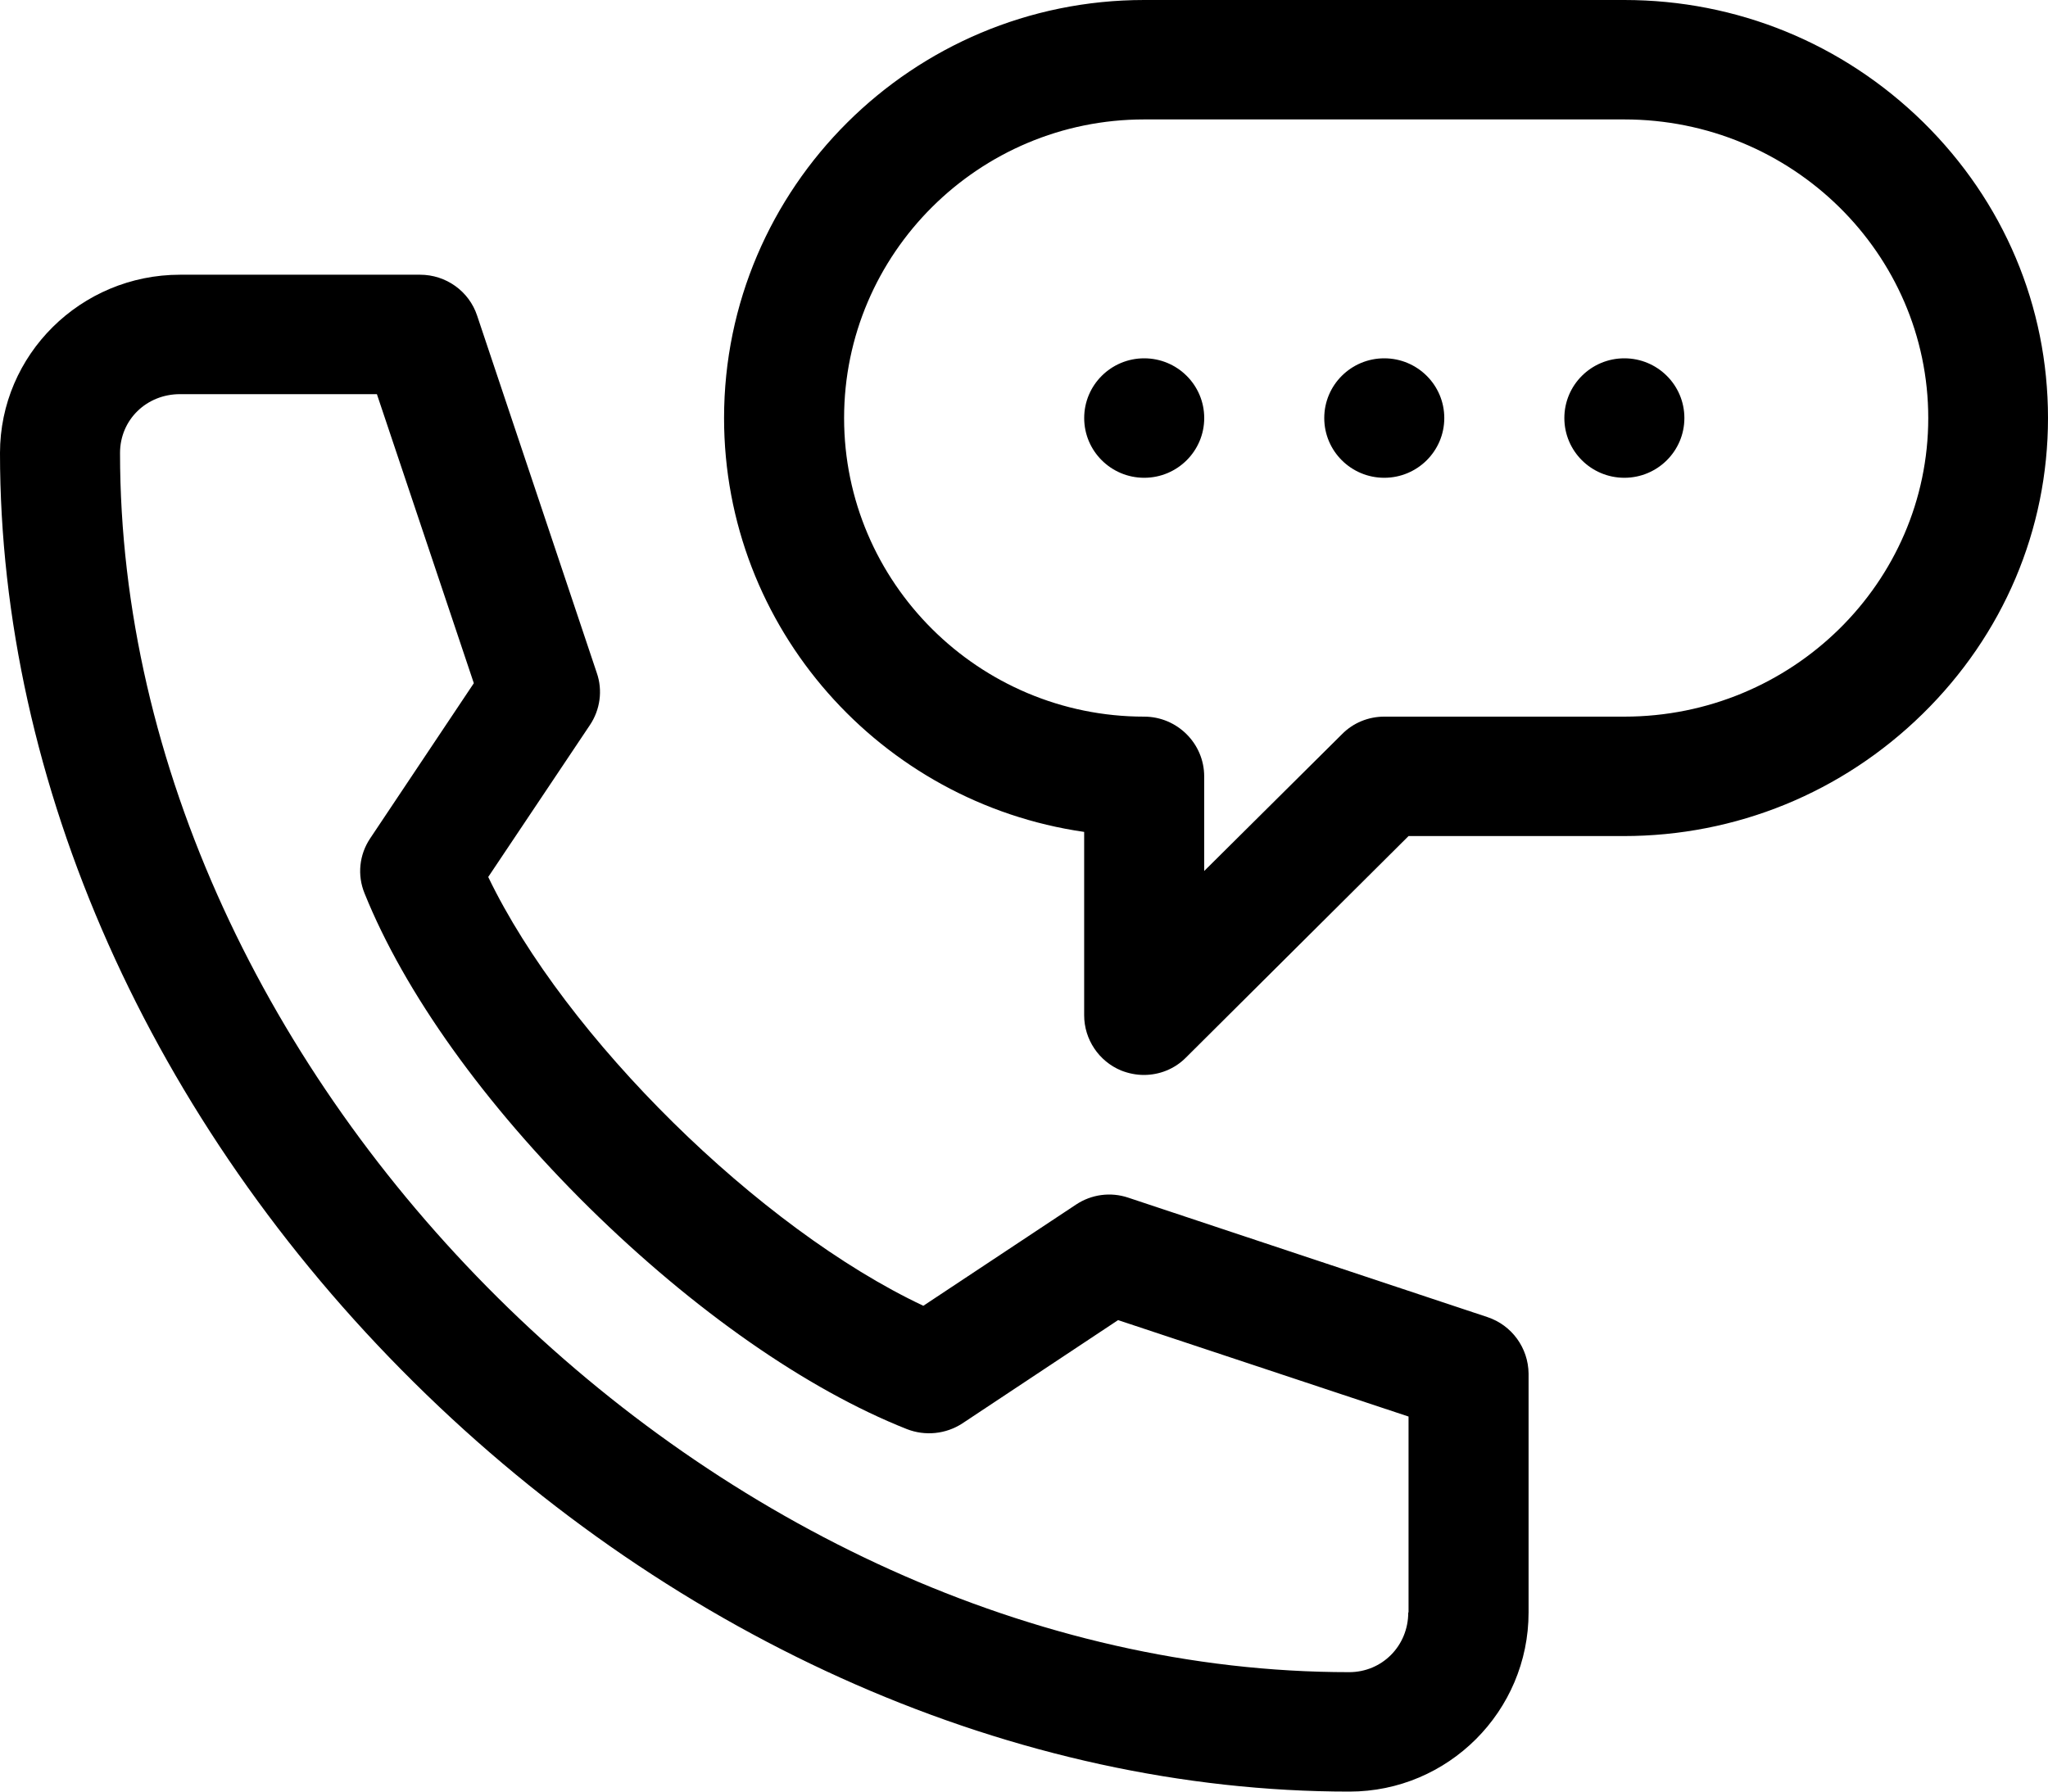 <svg width="64" height="56" viewBox="0 0 64 56" fill="none" xmlns="http://www.w3.org/2000/svg">
<path d="M35.756 14.934C36.792 14.934 37.632 14.098 37.632 13.067C37.632 12.036 36.792 11.2 35.756 11.2C34.721 11.2 33.881 12.036 33.881 13.067C33.881 14.098 34.721 14.934 35.756 14.934Z" fill="black"/>
<path d="M43.258 14.934C44.294 14.934 45.134 14.098 45.134 13.067C45.134 12.036 44.294 11.2 43.258 11.2C42.222 11.2 41.383 12.036 41.383 13.067C41.383 14.098 42.222 14.934 43.258 14.934Z" fill="black"/>
<path d="M50.761 14.934C51.797 14.934 52.637 14.098 52.637 13.067C52.637 12.036 51.797 11.2 50.761 11.2C49.725 11.2 48.886 12.036 48.886 13.067C48.886 14.098 49.725 14.934 50.761 14.934Z" fill="black"/>
<path d="M46.483 41.169L35.259 37.436C34.706 37.249 34.105 37.333 33.627 37.651L28.854 40.815C23.725 38.397 17.667 32.424 15.257 27.412L18.436 22.661C18.755 22.185 18.839 21.579 18.651 21.037L14.91 9.865C14.657 9.1 13.935 8.587 13.128 8.587H5.626C2.523 8.587 0 11.088 0 14.159C0 24.481 4.707 35.065 12.931 43.204C21.137 51.333 31.789 56 42.17 56C45.255 56 47.768 53.489 47.768 50.4V42.933C47.759 42.131 47.243 41.421 46.483 41.169ZM44.008 50.4C44.008 51.445 43.192 52.267 42.161 52.267C22.421 52.267 3.751 33.749 3.751 14.159C3.751 13.123 4.576 12.32 5.626 12.32H11.778L14.807 21.355L11.572 26.199C11.225 26.712 11.159 27.356 11.393 27.925C12.641 31.024 15.135 34.515 18.417 37.753C21.68 40.964 25.206 43.428 28.338 44.669C28.91 44.893 29.557 44.828 30.073 44.492L34.94 41.263L44.017 44.277V50.4H44.008Z" fill="black"/>
<path d="M60.099 3.817C57.586 1.353 54.276 0 50.759 0H35.755C28.516 0 22.627 5.861 22.627 13.067C22.627 19.637 27.522 25.088 33.88 26.003V31.733C33.88 32.489 34.339 33.171 35.033 33.46C35.268 33.553 35.511 33.6 35.746 33.6C36.233 33.6 36.712 33.413 37.068 33.049L44.017 26.133H50.74C54.247 26.133 57.567 24.78 60.08 22.316C62.603 19.843 64 16.557 64 13.067C64 9.576 62.621 6.3 60.099 3.817ZM50.759 22.4H43.257C42.76 22.4 42.282 22.596 41.935 22.951L37.631 27.225V24.267C37.631 23.24 36.787 22.4 35.755 22.4C30.588 22.4 26.378 18.209 26.378 13.067C26.378 7.924 30.588 3.733 35.755 3.733H50.759C56.001 3.733 60.258 7.924 60.258 13.067C60.258 18.209 56.001 22.4 50.759 22.4Z" fill="black"/>
</svg>
